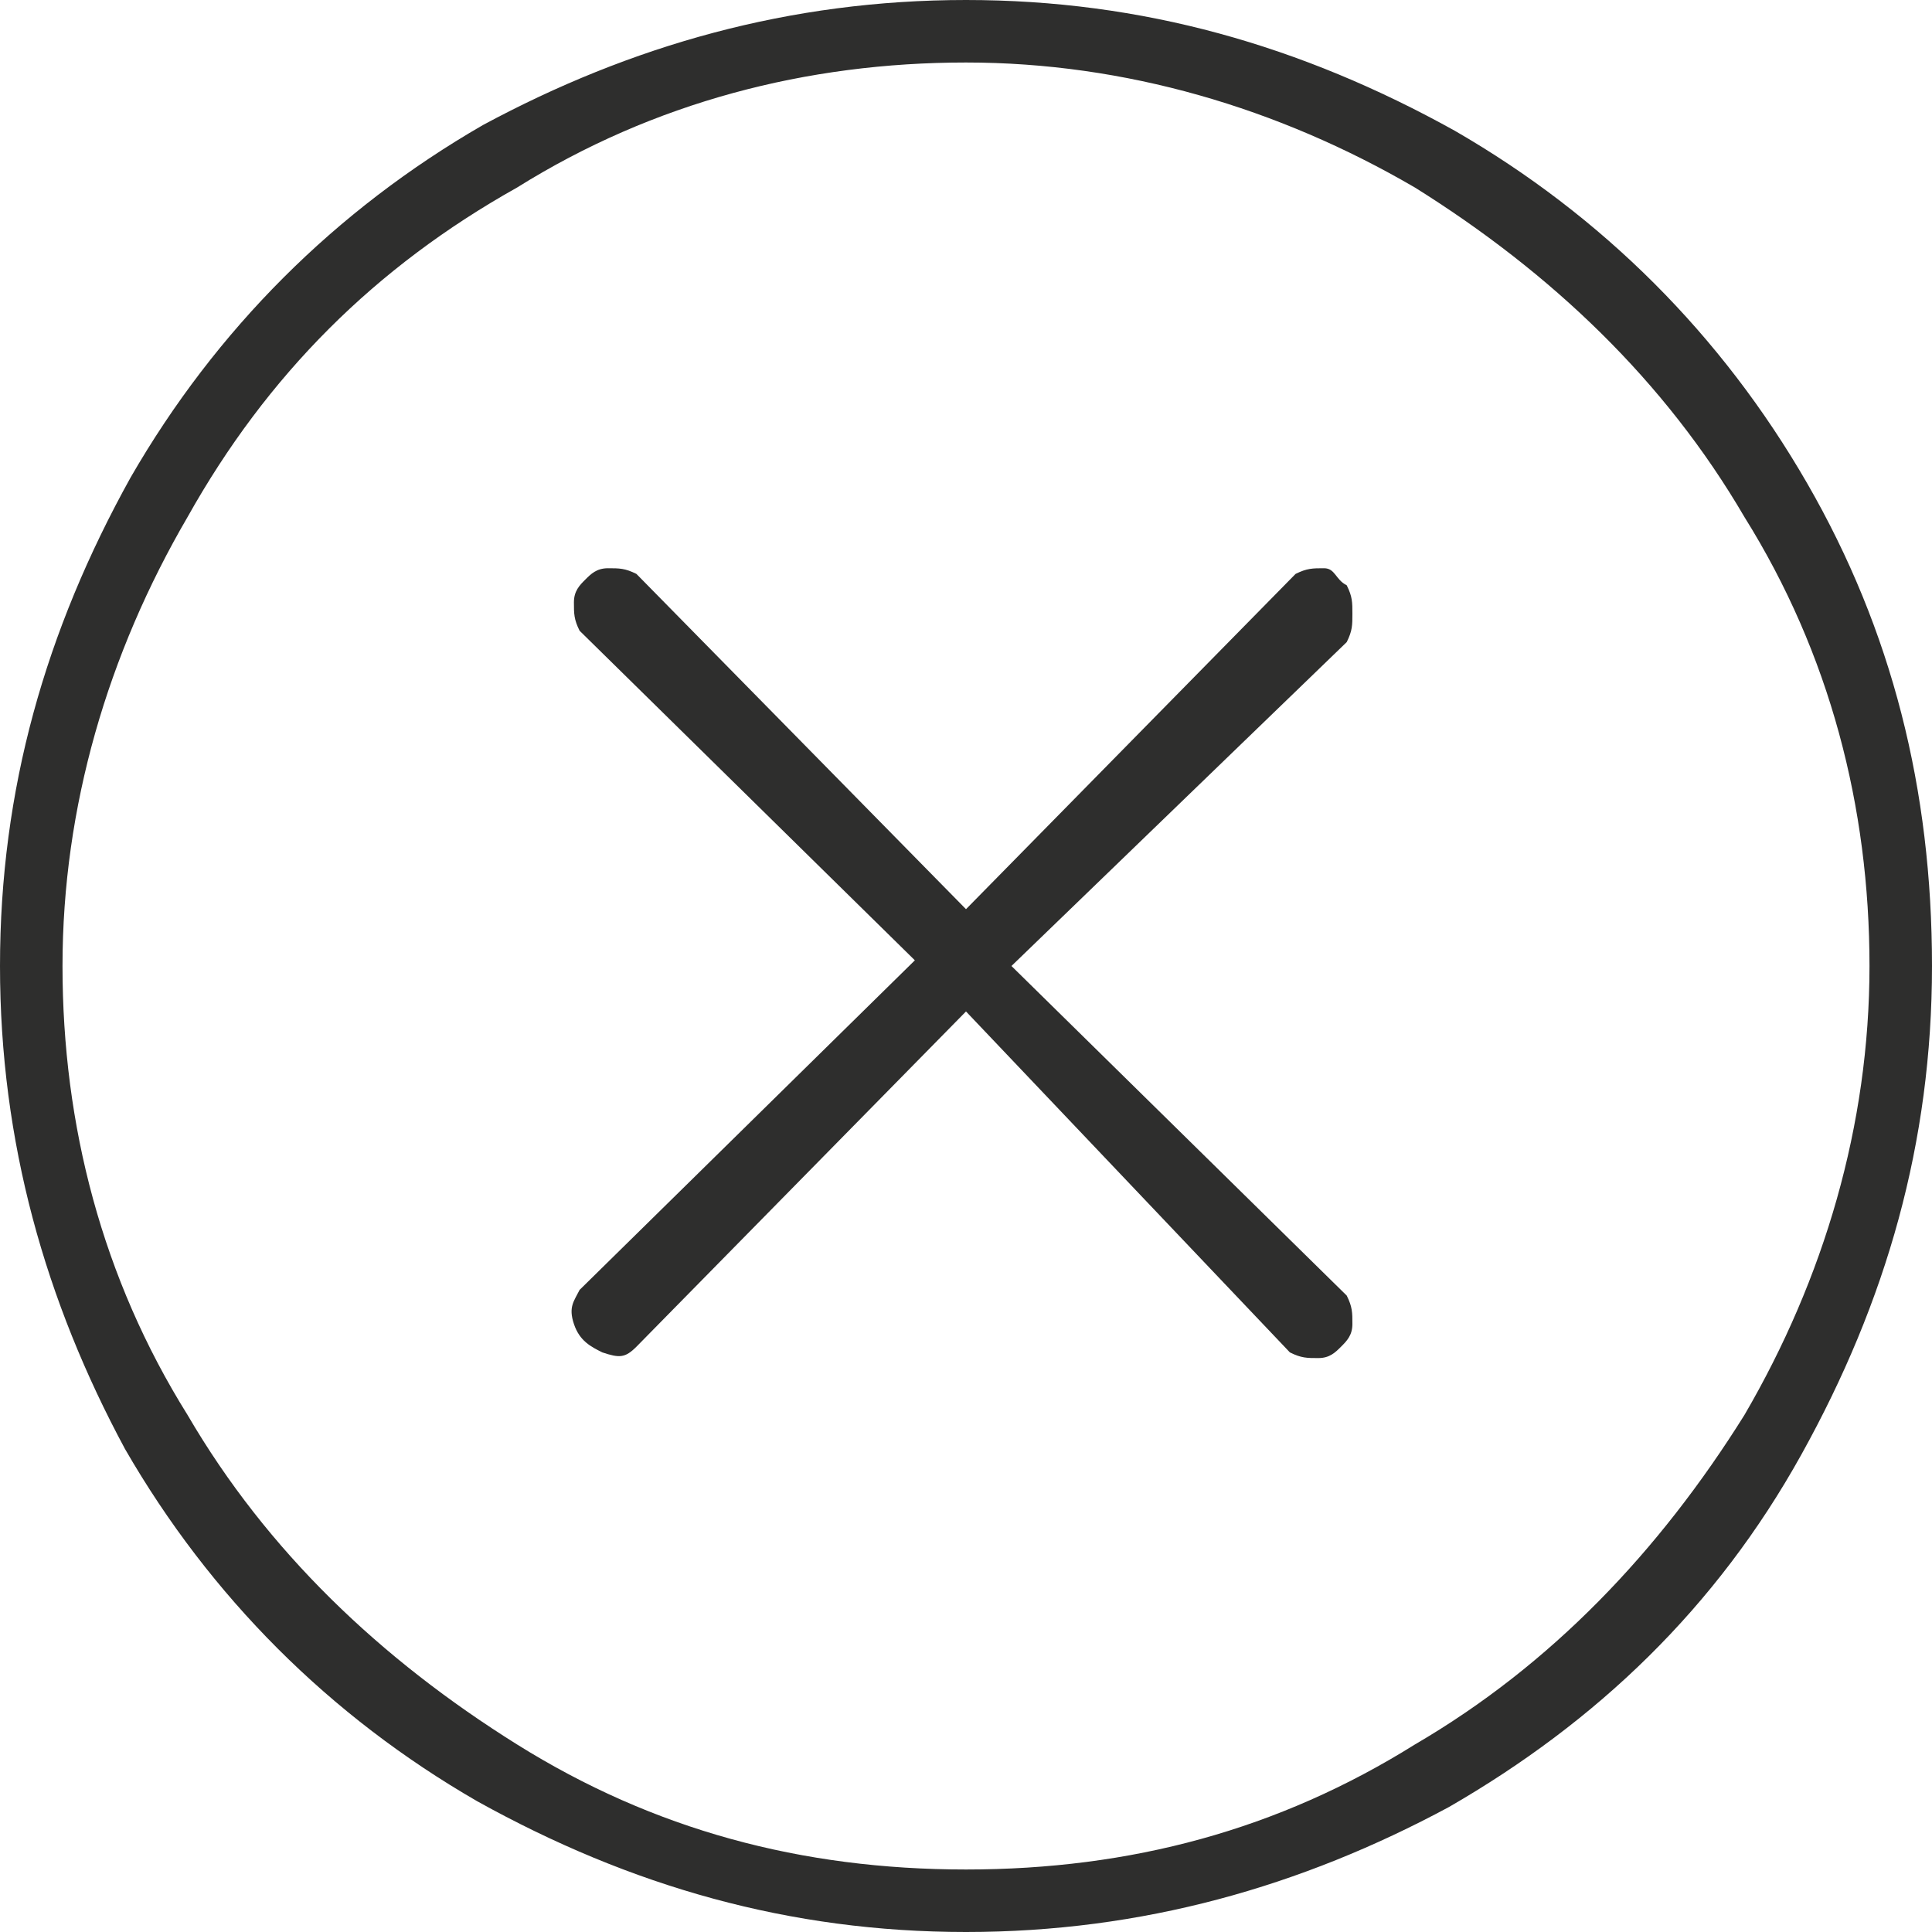 <?xml version="1.0" encoding="utf-8"?>
<!-- Generator: Adobe Illustrator 26.5.0, SVG Export Plug-In . SVG Version: 6.00 Build 0)  -->
<svg version="1.1" id="Layer_1" xmlns="http://www.w3.org/2000/svg" xmlns:xlink="http://www.w3.org/1999/xlink" x="0px" y="0px"
	 viewBox="0 0 34 34" style="enable-background:new 0 0 34 34;" xml:space="preserve">
<style type="text/css">
	.st0{fill:#2E2E2D;}
</style>
<g>
	<path class="st0" d="M17,0c3.1,0,5.9,0.8,8.6,2.3c2.6,1.5,4.7,3.6,6.2,6.2S34,13.9,34,17s-0.8,5.9-2.3,8.6s-3.6,4.7-6.2,6.2
		C22.9,33.2,20.1,34,17,34c-3.1,0-5.9-0.8-8.6-2.3c-2.6-1.5-4.7-3.6-6.2-6.2C0.8,22.9,0,20.1,0,17s0.8-5.9,2.3-8.6
		c1.5-2.6,3.6-4.7,6.2-6.2C11.1,0.8,13.9,0,17,0z M17,32.9c2.9,0,5.5-0.7,7.9-2.2c2.4-1.4,4.3-3.4,5.8-5.8c1.4-2.4,2.2-5.1,2.2-7.9
		s-0.7-5.5-2.2-7.9c-1.4-2.4-3.4-4.3-5.8-5.8c-2.4-1.4-5.1-2.2-7.9-2.2s-5.5,0.7-7.9,2.2C6.6,4.7,4.7,6.6,3.3,9.1
		c-1.4,2.4-2.2,5.1-2.2,7.9s0.7,5.5,2.2,7.9c1.4,2.4,3.4,4.3,5.8,5.8S14.1,32.9,17,32.9z M23.7,10.3c0.1,0.2,0.1,0.3,0.1,0.5
		c0,0.2,0,0.3-0.1,0.5L17.8,17l5.9,5.8c0.1,0.2,0.1,0.3,0.1,0.5c0,0.2-0.1,0.3-0.2,0.4c-0.1,0.1-0.2,0.2-0.4,0.2s-0.3,0-0.5-0.1
		L17,17.8l-5.8,5.9c-0.2,0.2-0.3,0.2-0.6,0.1c-0.2-0.1-0.4-0.2-0.5-0.5s0-0.4,0.1-0.6l5.9-5.8l-5.9-5.8c-0.1-0.2-0.1-0.3-0.1-0.5
		c0-0.2,0.1-0.3,0.2-0.4c0.1-0.1,0.2-0.2,0.4-0.2s0.3,0,0.5,0.1l5.8,5.9l5.8-5.9c0.2-0.1,0.3-0.1,0.5-0.1S23.5,10.2,23.7,10.3z"/>
</g>
</svg>

